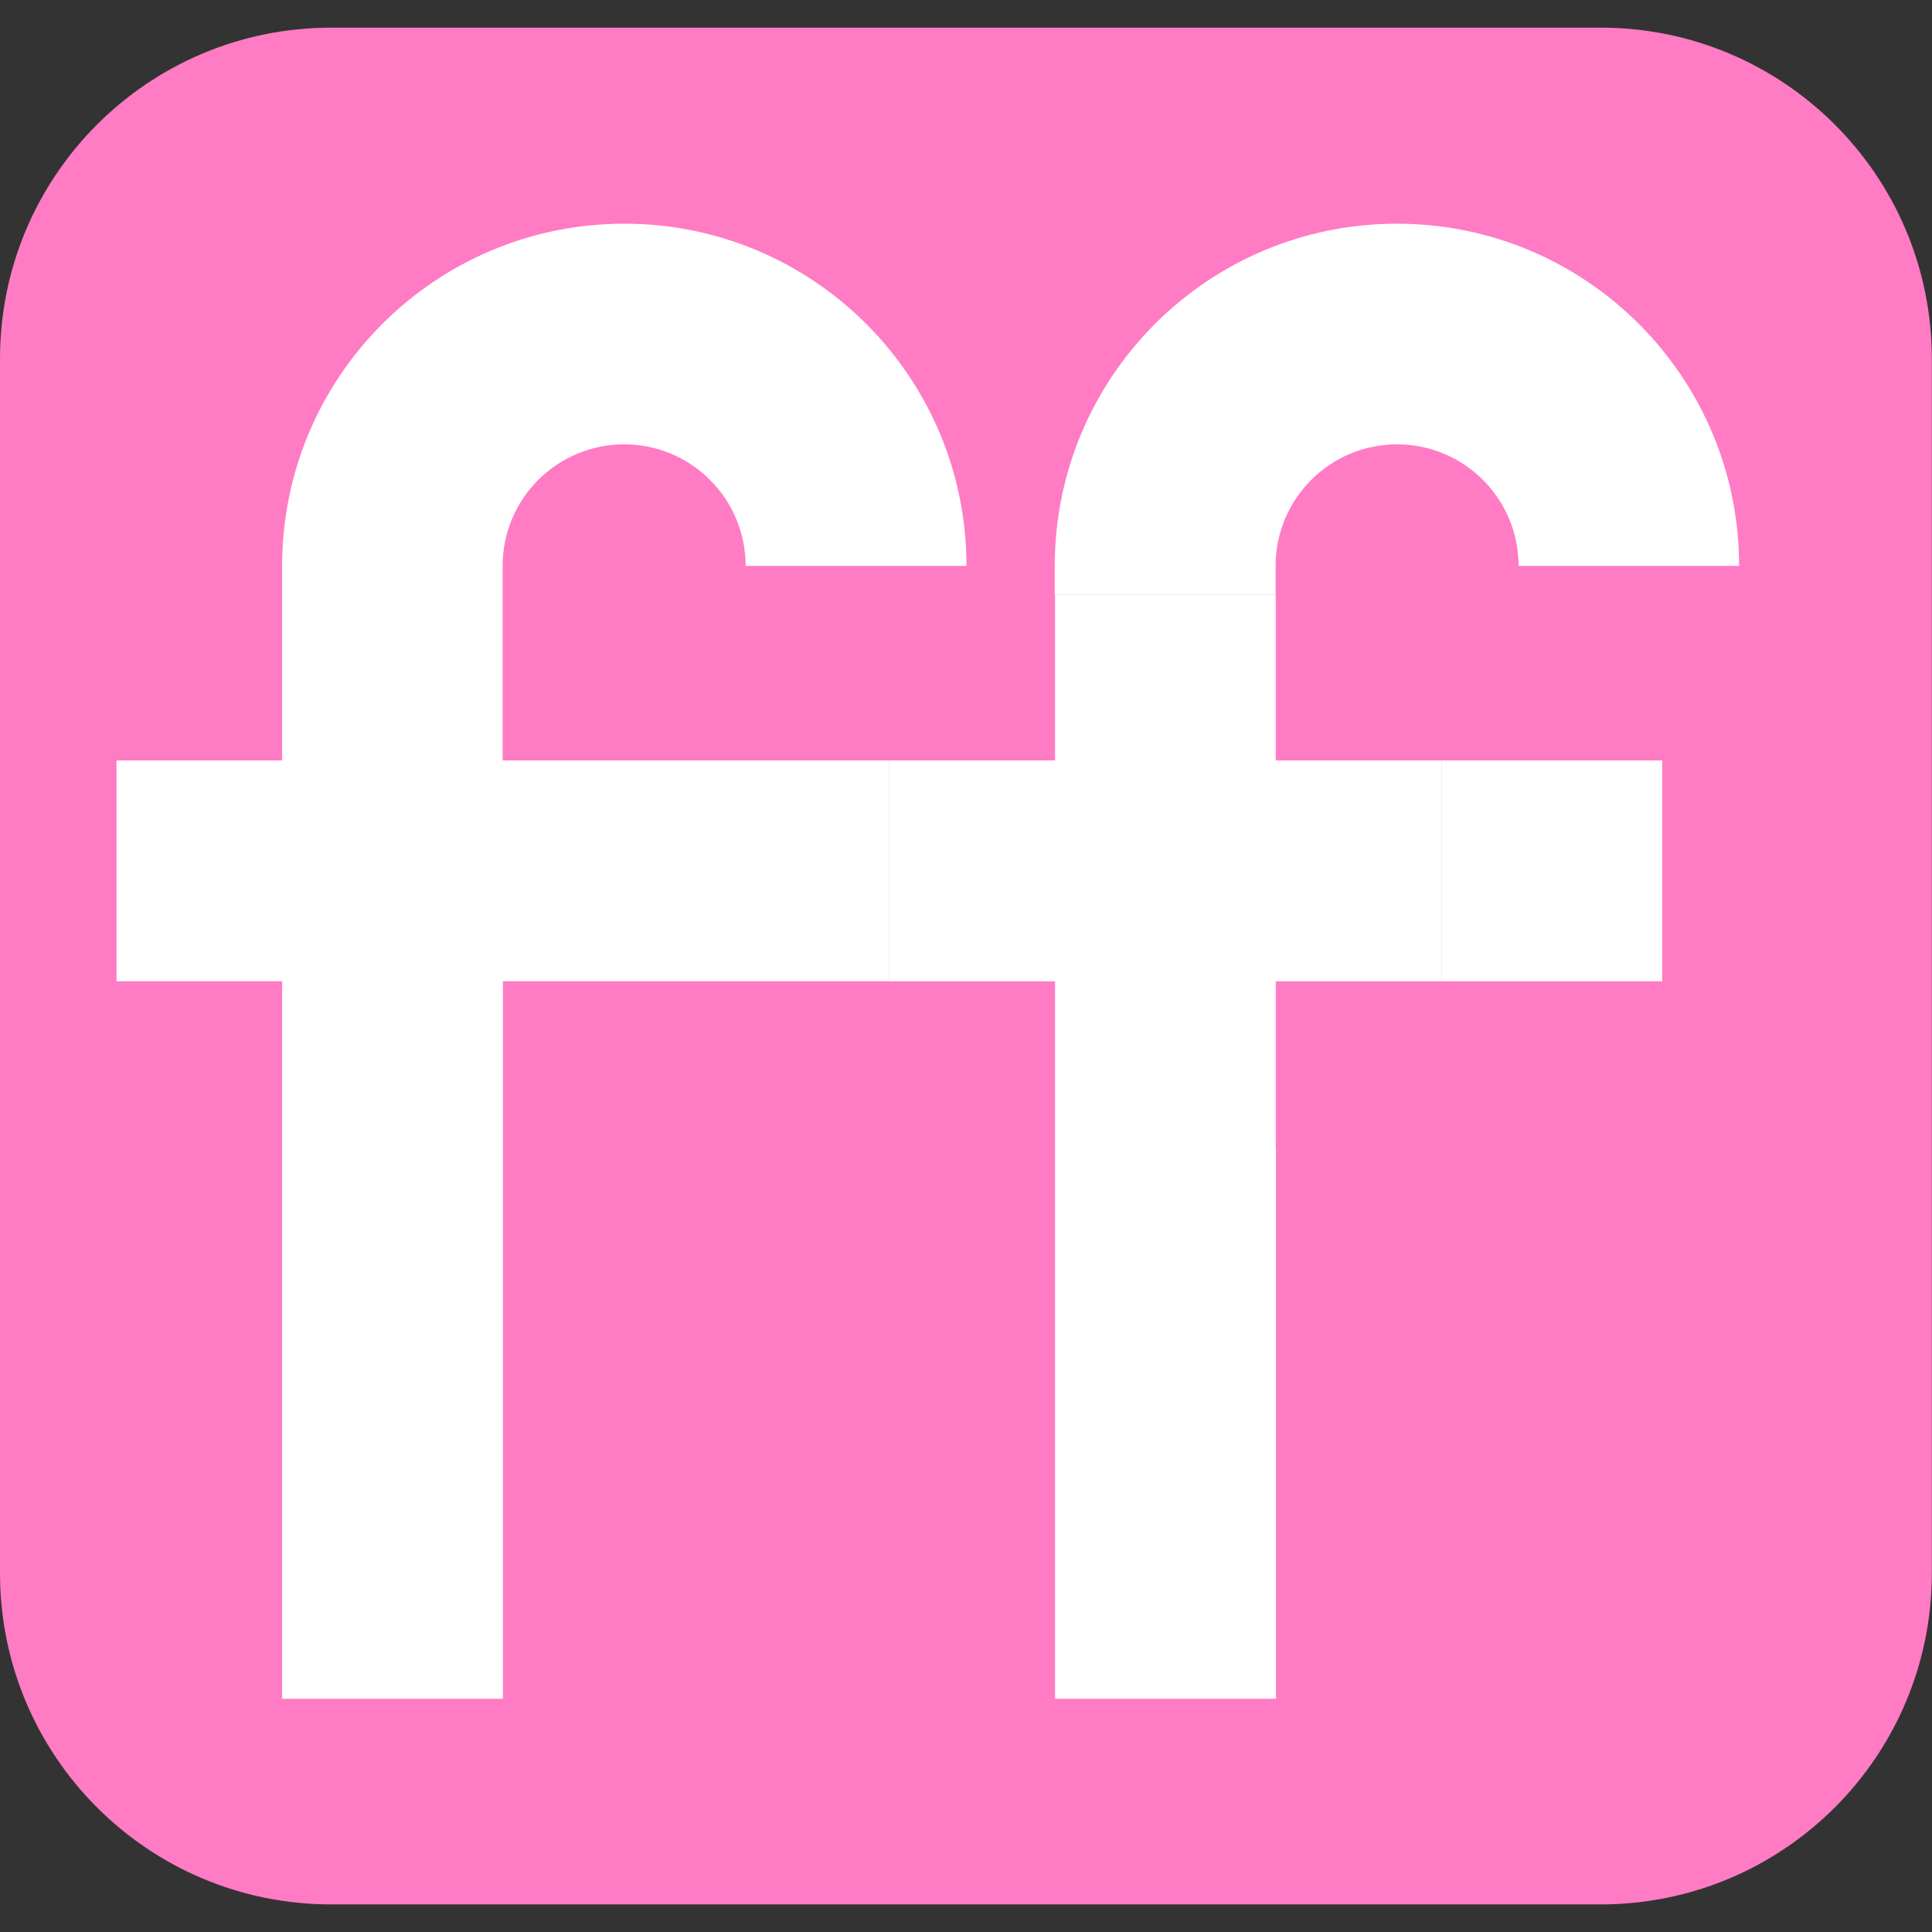 <svg xmlns="http://www.w3.org/2000/svg" width="32" height="32" viewBox="0 0 32 32" fill="none"><rect x="0" y="0" width="32" height="32" fill="#333333" stroke="none"/><g clip-path="url(#clip0_174_111)"><path d="M26.515 0.458H5.485C2.455 0.458 0 2.913 0 5.942V26.058C0 29.087 2.455 31.543 5.485 31.543H26.512C29.543 31.543 31.997 29.087 31.997 26.058V5.942C31.997 2.913 29.543 0.458 26.512 0.458H26.515Z" fill="#FF7BC4"></path><path d="M14.73 12.595V16.253H8.33V28.137H4.673V16.253H1.93V12.595H4.673V9.373C4.673 6.242 7.21 3.705 10.34 3.705C13.47 3.705 16.008 6.242 16.008 9.373H12.35C12.35 8.262 11.45 7.36 10.338 7.36C9.225 7.36 8.325 8.262 8.325 9.373V12.595H14.73Z" fill="white"></path><path d="M27.532 12.595H23.875V16.253H27.532V12.595Z" fill="white"></path><path d="M21.133 18.995H17.475V28.137H21.133V18.995Z" fill="white"></path><path d="M28.81 9.373H25.152C25.152 8.262 24.253 7.36 23.14 7.36C22.027 7.36 21.128 8.262 21.128 9.373V9.852H17.47V9.373C17.47 6.242 20.008 3.705 23.137 3.705C26.267 3.705 28.805 6.242 28.805 9.373H28.81Z" fill="white"></path><path d="M23.875 12.595V16.253H21.13V18.995L17.475 18.995V16.253H14.73V12.595L17.475 12.595V9.852H21.13V12.595H23.875Z" fill="white"></path></g><defs><clipPath id="clip0_174_111"><rect width="32" height="32" fill="white"></rect></clipPath></defs></svg>